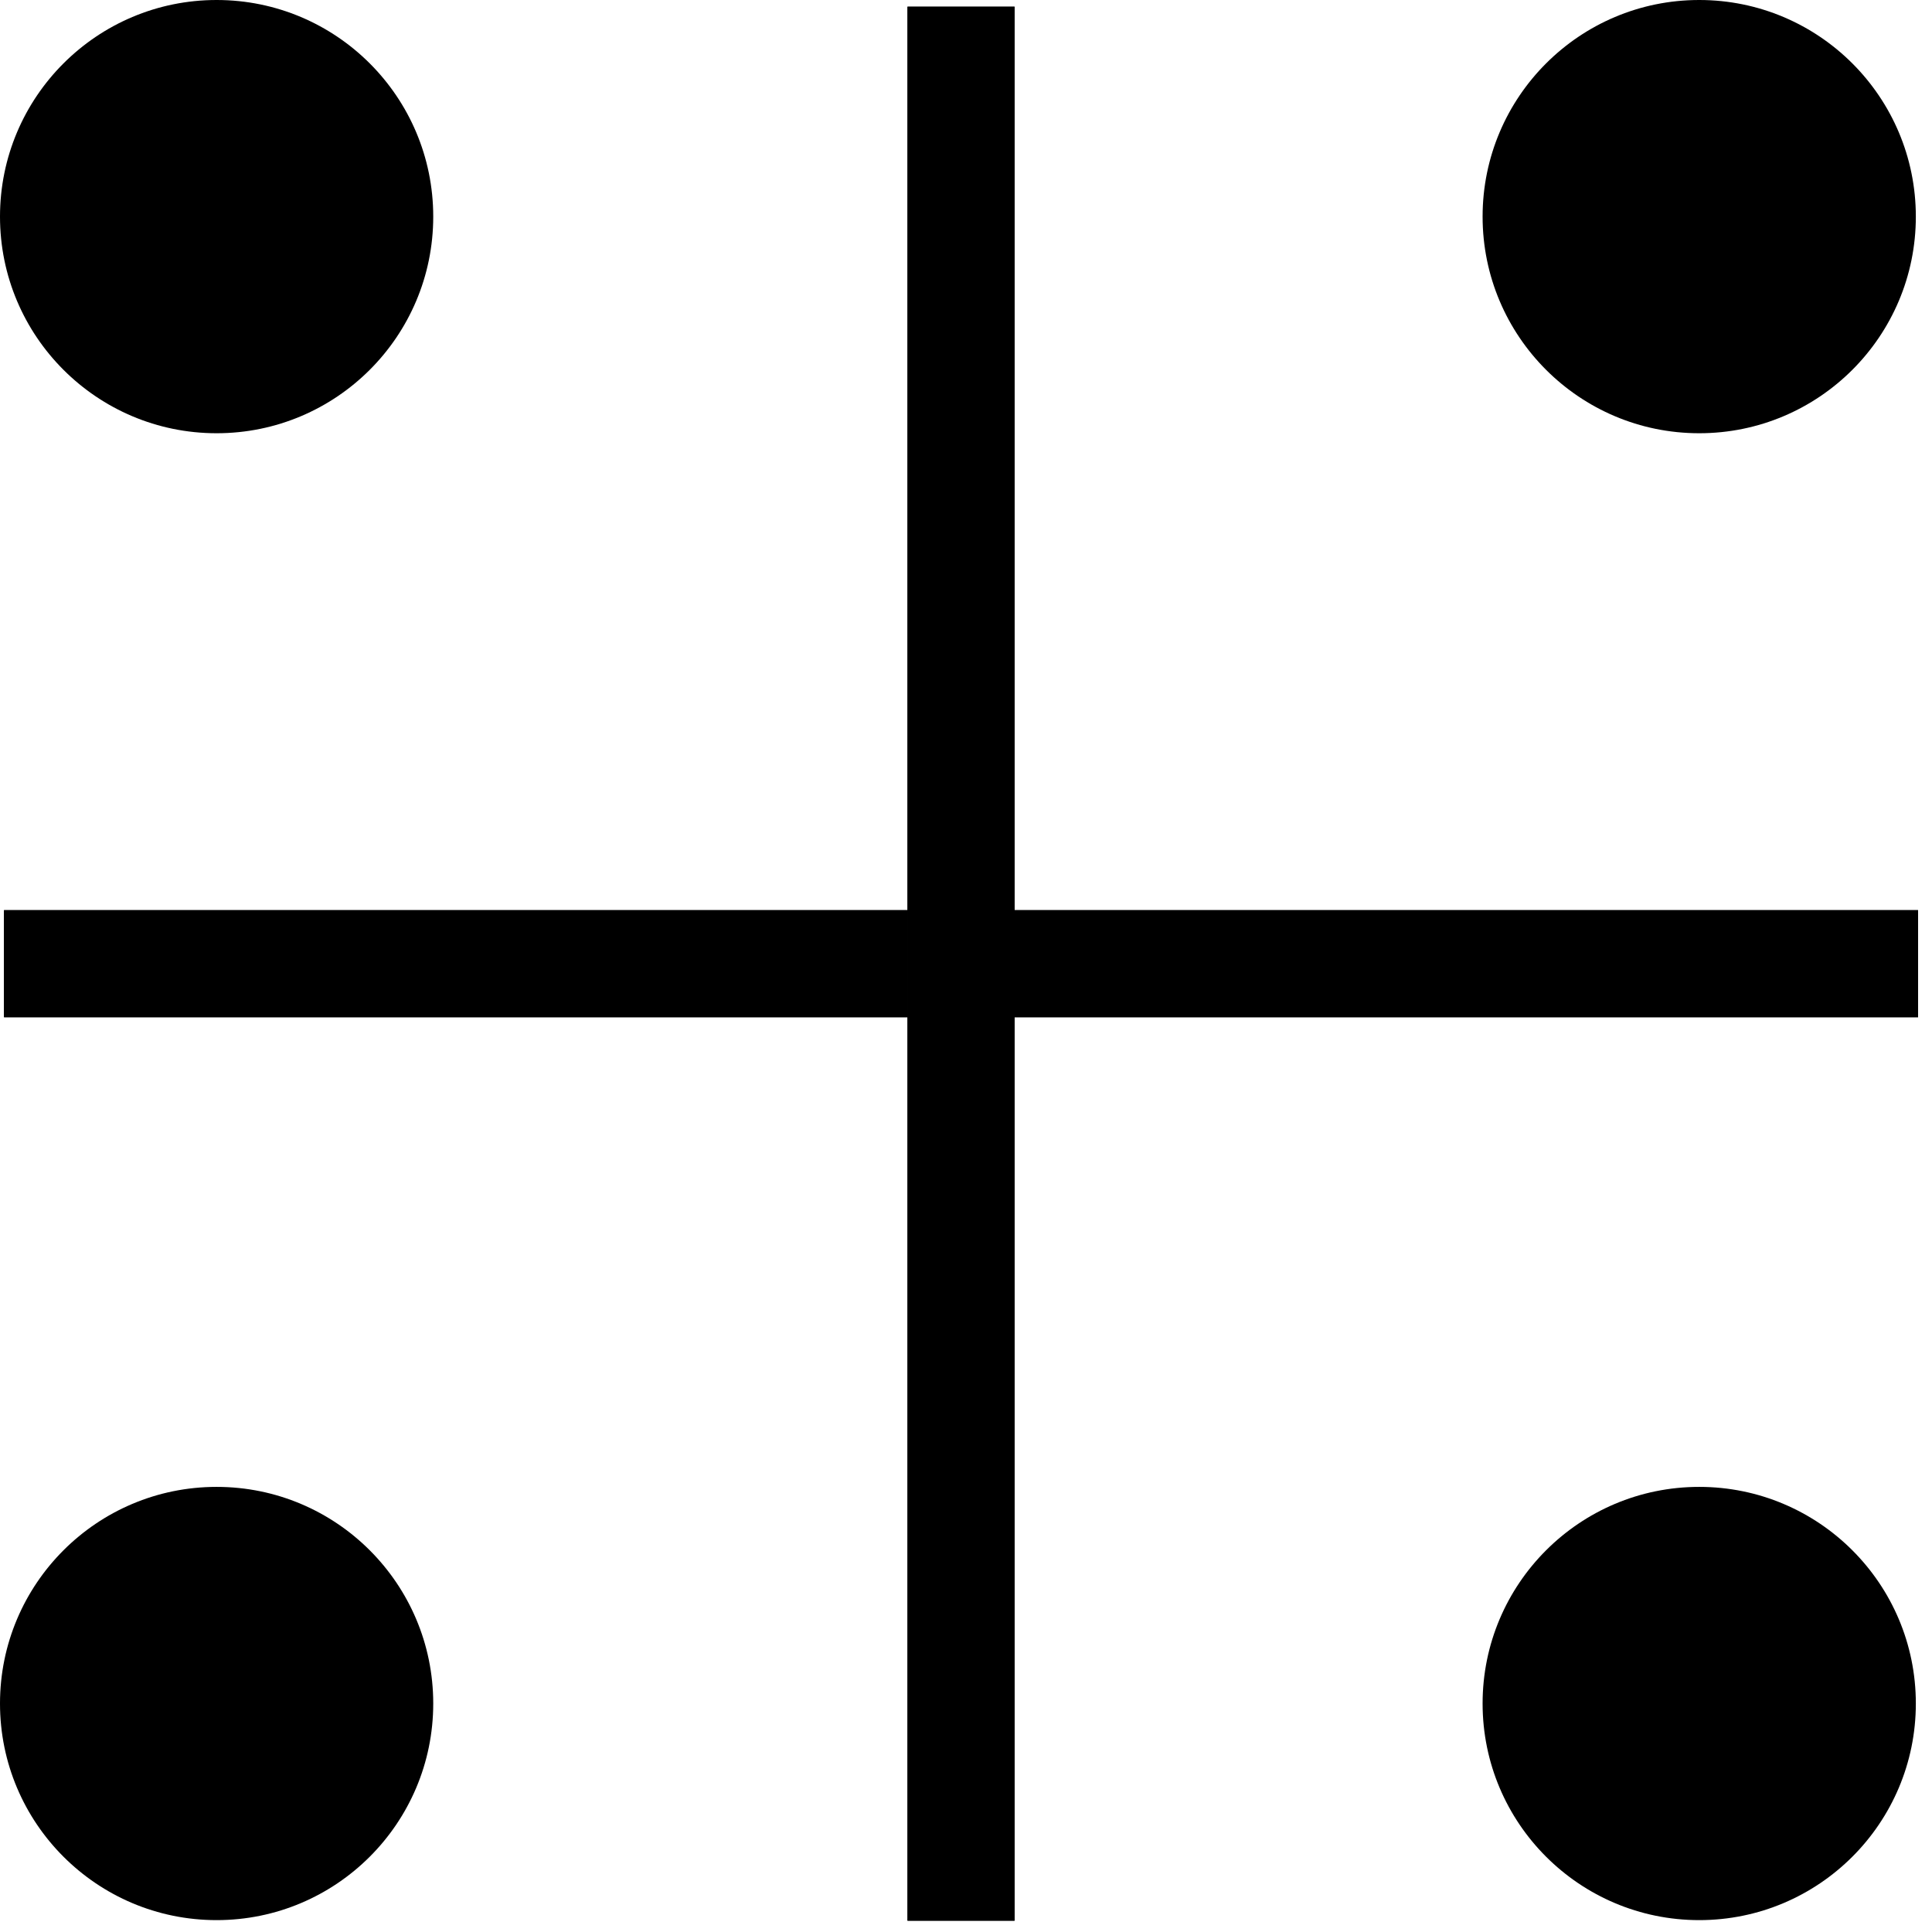 <?xml version="1.0" encoding="UTF-8" standalone="no"?>
<svg
   xmlns:dc="http://purl.org/dc/elements/1.1/"
   xmlns:cc="http://creativecommons.org/ns#"
   xmlns:rdf="http://www.w3.org/1999/02/22-rdf-syntax-ns#"
   xmlns:svg="http://www.w3.org/2000/svg"
   xmlns="http://www.w3.org/2000/svg"
   xmlns:sodipodi="http://sodipodi.sourceforge.net/DTD/sodipodi-0.dtd"
   xmlns:inkscape="http://www.inkscape.org/namespaces/inkscape"
   width="41mm"
   height="41mm"
   viewBox="0 0 41 41"
   version="1.1"
   id="svg4418"
   inkscape:version="1.0.1 (3bc2e813f5, 2020-09-07)"
   sodipodi:docname="33.svg">
  <defs
     id="defs4412">
    <inkscape:perspective
       sodipodi:type="inkscape:persp3d"
       inkscape:vp_x="0 : -107.5 : 1"
       inkscape:vp_y="0 : 999.99996 : 0"
       inkscape:vp_z="210 : -107.5 : 1"
       inkscape:persp3d-origin="105 : -157 : 1"
       id="perspective4981" />
  </defs>
  <sodipodi:namedview
     id="base"
     pagecolor="#ffffff"
     bordercolor="#666666"
     borderopacity="1.0"
     inkscape:pageopacity="0.0"
     inkscape:pageshadow="2"
     inkscape:zoom="0.23425384"
     inkscape:cx="2213.8766"
     inkscape:cy="1284.8106"
     inkscape:document-units="mm"
     inkscape:current-layer="layer1"
     inkscape:document-rotation="0"
     showgrid="false"
     inkscape:window-width="1920"
     inkscape:window-height="1002"
     inkscape:window-x="-8"
     inkscape:window-y="-8"
     inkscape:window-maximized="1" />
  <g
     inkscape:label="Layer 1"
     inkscape:groupmode="layer"
     id="layer1">
    <rect
       style="fill:#000000;fill-opacity:1;stroke:#000000;stroke-width:0;stroke-miterlimit:4;stroke-dasharray:none;stroke-opacity:1"
       id="rect4997-2"
       width="21.445"
       height="2.272"
       x="0.142"
       y="-21.531"
       transform="rotate(90)" />
    <rect
       style="fill:#000000;fill-opacity:1;stroke:#000000;stroke-width:0;stroke-miterlimit:4;stroke-dasharray:none;stroke-opacity:1"
       id="rect4997-2-7"
       width="19.173"
       height="2.272"
       x="-19.258"
       y="-21.587"
       transform="scale(-1)" />
    <rect
       style="fill:#000000;fill-opacity:1;stroke:#000000;stroke-width:0;stroke-miterlimit:4;stroke-dasharray:none;stroke-opacity:1"
       id="rect4997-2-3"
       width="21.445"
       height="2.272"
       x="0.142"
       y="19.258"
       transform="matrix(0,1,1,0,0,0)" />
    <rect
       style="fill:#000000;fill-opacity:1;stroke:#000000;stroke-width:0;stroke-miterlimit:4;stroke-dasharray:none;stroke-opacity:1"
       id="rect4997-2-7-9"
       width="19.173"
       height="2.272"
       x="21.531"
       y="-21.587"
       transform="scale(1,-1)" />
    <rect
       style="fill:#000000;fill-opacity:1;stroke:#000000;stroke-width:0;stroke-miterlimit:4;stroke-dasharray:none;stroke-opacity:1"
       id="rect4997-2-4"
       width="21.445"
       height="2.272"
       x="-40.76"
       y="-21.531"
       transform="matrix(0,-1,-1,0,0,0)" />
    <rect
       style="fill:#000000;fill-opacity:1;stroke:#000000;stroke-width:0;stroke-miterlimit:4;stroke-dasharray:none;stroke-opacity:1"
       id="rect4997-2-7-5"
       width="19.173"
       height="2.272"
       x="-19.258"
       y="19.315"
       transform="scale(-1,1)" />
    <rect
       style="fill:#000000;fill-opacity:1;stroke:#000000;stroke-width:0;stroke-miterlimit:4;stroke-dasharray:none;stroke-opacity:1"
       id="rect4997-2-3-5"
       width="21.445"
       height="2.272"
       x="-40.76"
       y="19.258"
       transform="rotate(-90)" />
    <rect
       style="fill:#000000;fill-opacity:1;stroke:#000000;stroke-width:0;stroke-miterlimit:4;stroke-dasharray:none;stroke-opacity:1"
       id="rect4997-2-7-9-1"
       width="19.173"
       height="2.272"
       x="21.531"
       y="19.315" />
    <circle
       style="fill:#000000;fill-opacity:1;stroke:#000000;stroke-width:0;stroke-miterlimit:4;stroke-dasharray:none;stroke-opacity:1"
       id="path5089"
       cx="4.597"
       cy="4.597"
       r="4.597" />
    <circle
       style="fill:#000000;fill-opacity:1;stroke:#000000;stroke-width:0;stroke-miterlimit:4;stroke-dasharray:none;stroke-opacity:1"
       id="path5089-4"
       cx="36.06"
       cy="4.597"
       r="4.597" />
    <circle
       style="fill:#000000;fill-opacity:1;stroke:#000000;stroke-width:0;stroke-miterlimit:4;stroke-dasharray:none;stroke-opacity:1"
       id="path5089-3"
       cx="4.597"
       cy="36.151"
       r="4.597" />
    <circle
       style="fill:#000000;fill-opacity:1;stroke:#000000;stroke-width:0;stroke-miterlimit:4;stroke-dasharray:none;stroke-opacity:1"
       id="path5089-4-7"
       cx="36.06"
       cy="36.151"
       r="4.597" />
  </g>
</svg>
